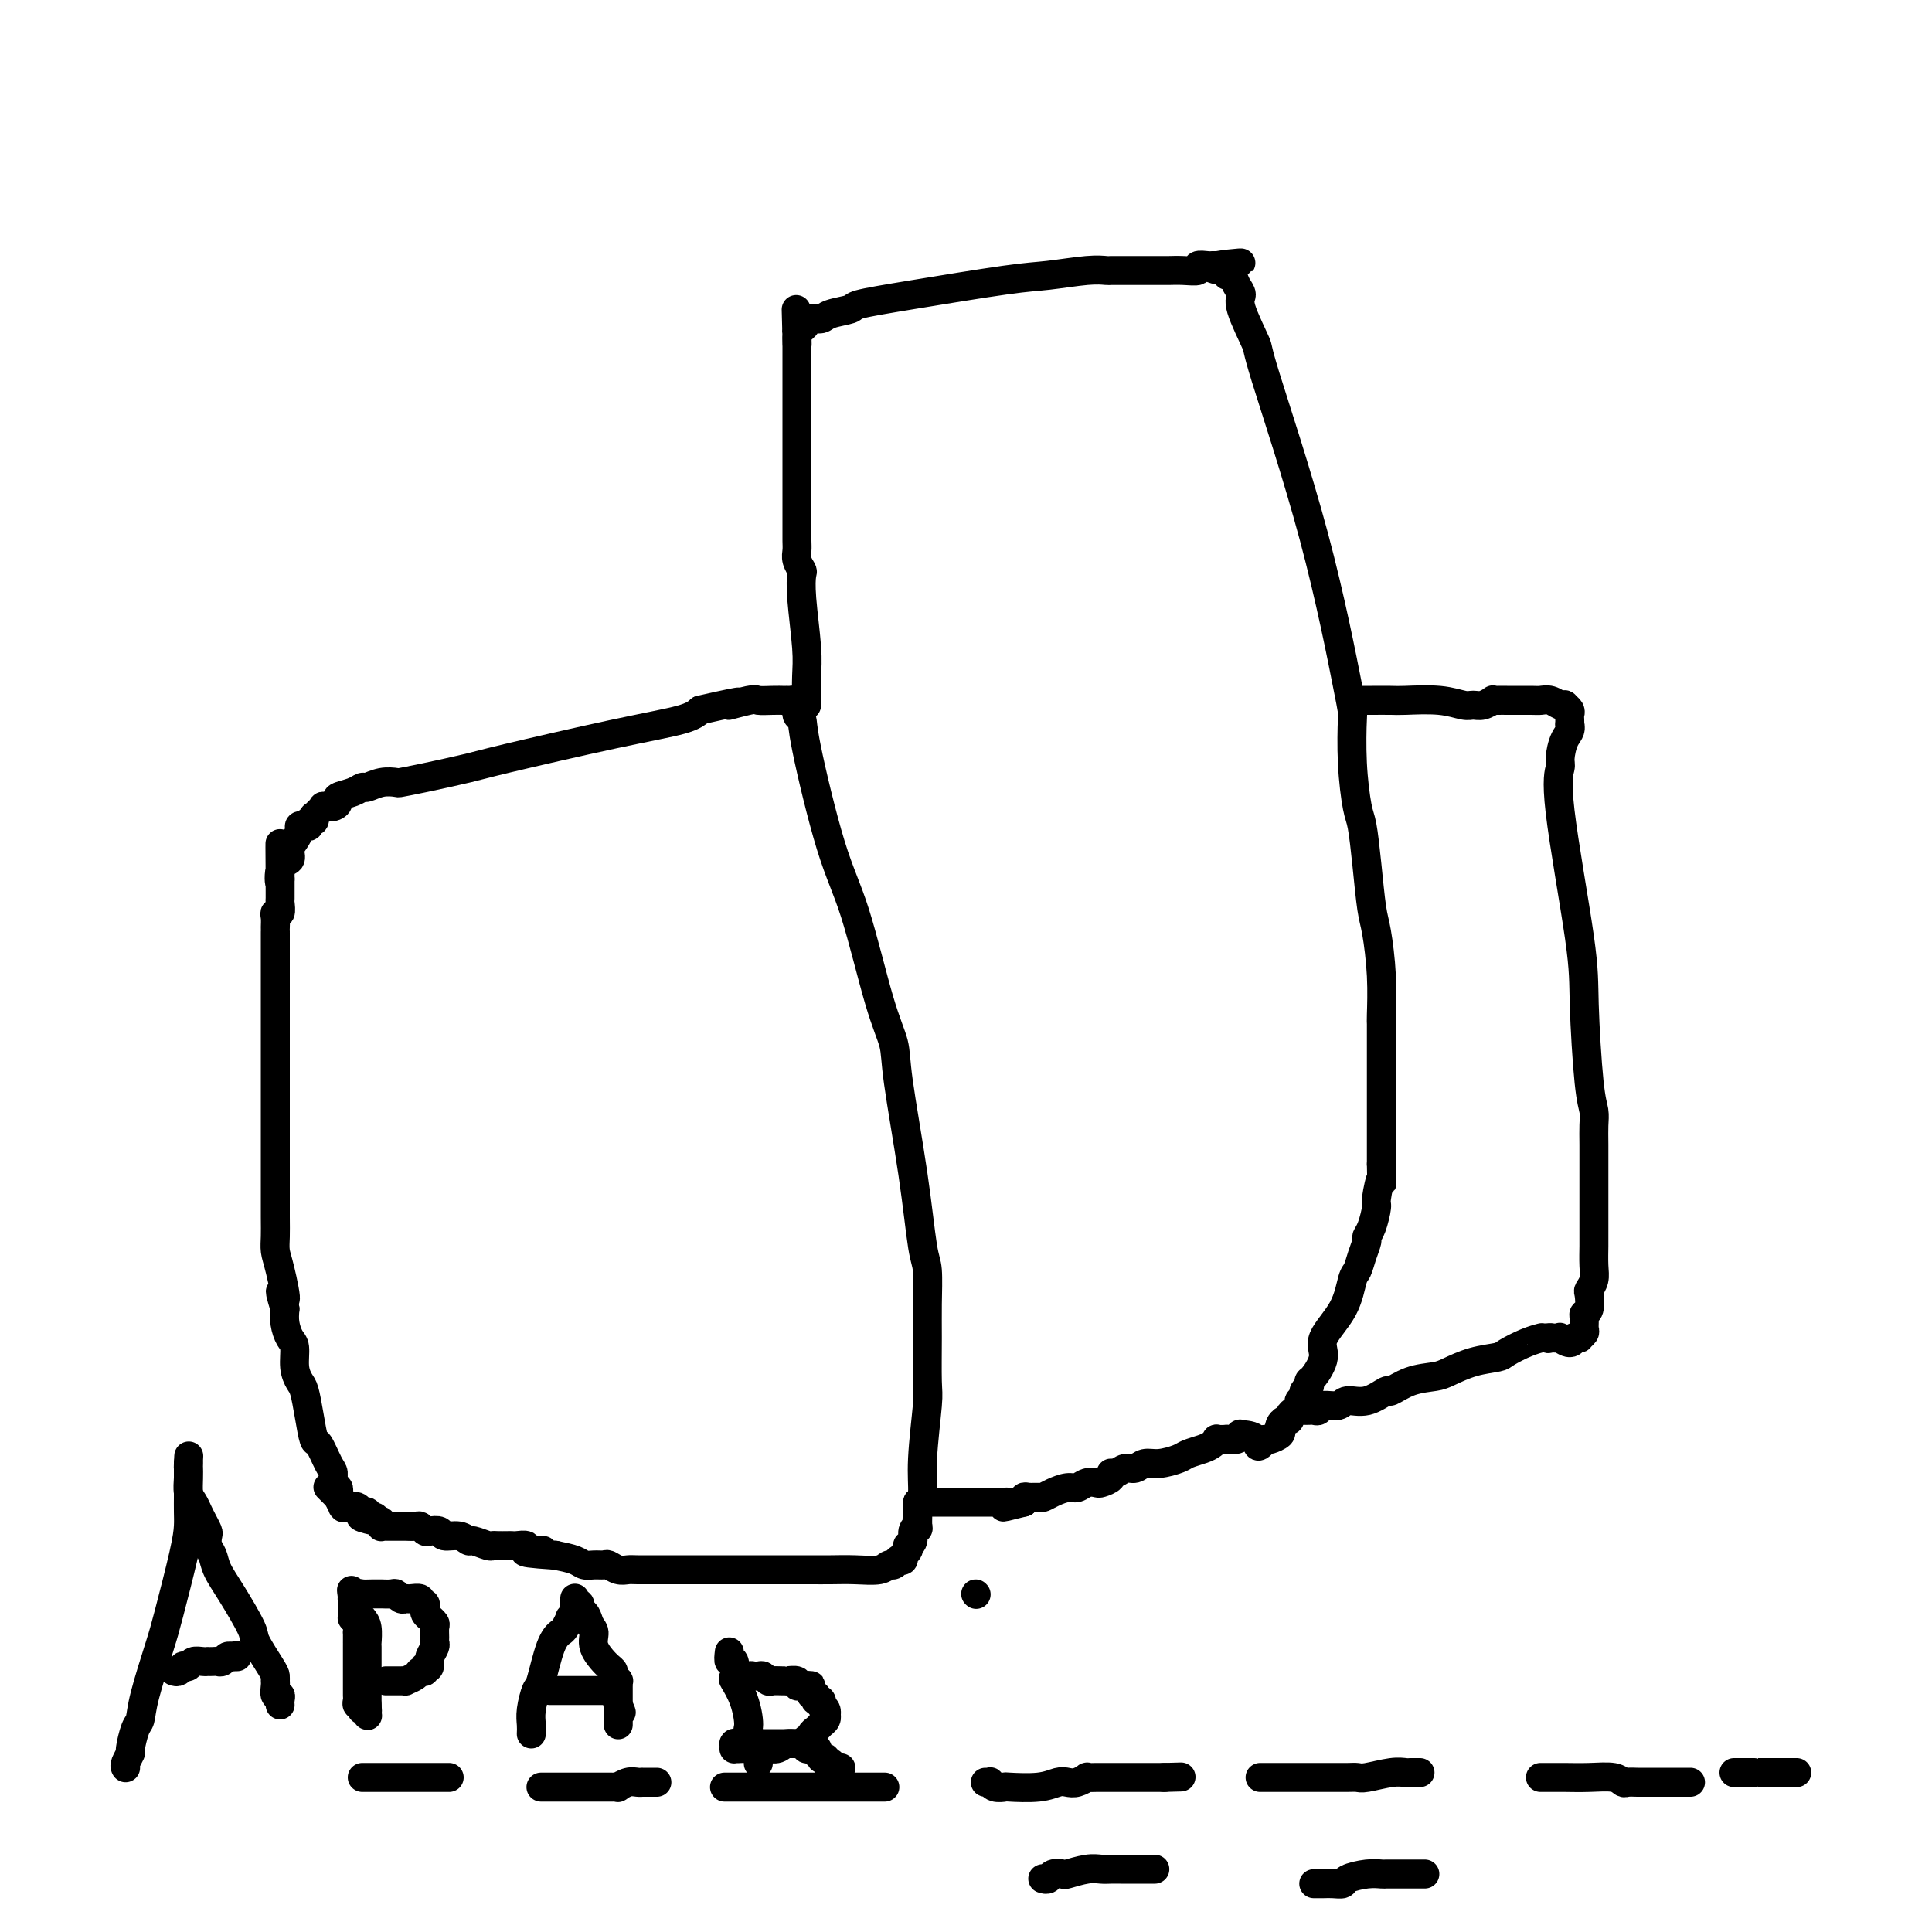 <svg viewBox='0 0 400 400' version='1.1' xmlns='http://www.w3.org/2000/svg' xmlns:xlink='http://www.w3.org/1999/xlink'><g fill='none' stroke='#000000' stroke-width='6' stroke-linecap='round' stroke-linejoin='round'><path d='M72,312c-0.415,0.015 -0.829,0.029 -1,0c-0.171,-0.029 -0.097,-0.102 0,0c0.097,0.102 0.218,0.379 0,0c-0.218,-0.379 -0.776,-1.415 -1,-2c-0.224,-0.585 -0.115,-0.721 0,-1c0.115,-0.279 0.234,-0.703 0,-1c-0.234,-0.297 -0.822,-0.468 -1,-1c-0.178,-0.532 0.055,-1.425 0,-2c-0.055,-0.575 -0.396,-0.833 -1,-2c-0.604,-1.167 -1.471,-3.243 -2,-4c-0.529,-0.757 -0.720,-0.197 -1,-1c-0.280,-0.803 -0.649,-2.971 -1,-5c-0.351,-2.029 -0.685,-3.918 -1,-5c-0.315,-1.082 -0.610,-1.357 -1,-2c-0.390,-0.643 -0.875,-1.656 -1,-3c-0.125,-1.344 0.111,-3.020 0,-4c-0.111,-0.980 -0.568,-1.264 -1,-2c-0.432,-0.736 -0.838,-1.925 -1,-3c-0.162,-1.075 -0.081,-2.038 0,-3'/><path d='M59,271c-1.967,-6.487 -0.383,-2.203 0,-2c0.383,0.203 -0.433,-3.673 -1,-6c-0.567,-2.327 -0.884,-3.105 -1,-4c-0.116,-0.895 -0.031,-1.908 0,-3c0.031,-1.092 0.008,-2.264 0,-4c-0.008,-1.736 -0.002,-4.036 0,-5c0.002,-0.964 0.001,-0.591 0,-2c-0.001,-1.409 -0.000,-4.601 0,-8c0.000,-3.399 0.000,-7.004 0,-9c-0.000,-1.996 -0.000,-2.384 0,-4c0.000,-1.616 0.000,-4.459 0,-7c-0.000,-2.541 -0.000,-4.779 0,-6c0.000,-1.221 -0.000,-1.426 0,-2c0.000,-0.574 0.000,-1.518 0,-3c-0.000,-1.482 -0.000,-3.501 0,-4c0.000,-0.499 0.000,0.522 0,0c-0.000,-0.522 -0.000,-2.587 0,-4c0.000,-1.413 0.000,-2.175 0,-3c-0.000,-0.825 -0.001,-1.714 0,-2c0.001,-0.286 0.004,0.030 0,0c-0.004,-0.030 -0.015,-0.408 0,-1c0.015,-0.592 0.057,-1.400 0,-2c-0.057,-0.600 -0.211,-0.991 0,-1c0.211,-0.009 0.789,0.365 1,0c0.211,-0.365 0.057,-1.470 0,-2c-0.057,-0.530 -0.015,-0.485 0,-1c0.015,-0.515 0.004,-1.591 0,-2c-0.004,-0.409 -0.001,-0.151 0,0c0.001,0.151 0.000,0.194 0,0c-0.000,-0.194 -0.000,-0.627 0,-1c0.000,-0.373 0.000,-0.687 0,-1'/><path d='M58,182c-0.121,-13.960 0.075,-4.359 0,-1c-0.075,3.359 -0.423,0.477 0,-1c0.423,-1.477 1.615,-1.548 2,-2c0.385,-0.452 -0.038,-1.284 0,-2c0.038,-0.716 0.536,-1.315 1,-2c0.464,-0.685 0.894,-1.456 1,-2c0.106,-0.544 -0.111,-0.863 0,-1c0.111,-0.137 0.552,-0.093 1,0c0.448,0.093 0.904,0.236 1,0c0.096,-0.236 -0.168,-0.851 0,-1c0.168,-0.149 0.767,0.166 1,0c0.233,-0.166 0.099,-0.815 0,-1c-0.099,-0.185 -0.164,0.095 0,0c0.164,-0.095 0.556,-0.564 1,-1c0.444,-0.436 0.940,-0.838 1,-1c0.060,-0.162 -0.314,-0.085 0,0c0.314,0.085 1.317,0.176 2,0c0.683,-0.176 1.046,-0.621 1,-1c-0.046,-0.379 -0.501,-0.694 0,-1c0.501,-0.306 1.960,-0.604 3,-1c1.040,-0.396 1.663,-0.890 2,-1c0.337,-0.110 0.388,0.165 1,0c0.612,-0.165 1.785,-0.769 3,-1c1.215,-0.231 2.473,-0.090 3,0c0.527,0.090 0.323,0.127 1,0c0.677,-0.127 2.236,-0.418 5,-1c2.764,-0.582 6.732,-1.454 9,-2c2.268,-0.546 2.835,-0.765 8,-2c5.165,-1.235 14.929,-3.486 22,-5c7.071,-1.514 11.449,-2.290 14,-3c2.551,-0.710 3.276,-1.355 4,-2'/><path d='M145,147c12.277,-2.796 6.968,-1.285 6,-1c-0.968,0.285 2.405,-0.656 4,-1c1.595,-0.344 1.412,-0.092 2,0c0.588,0.092 1.947,0.025 3,0c1.053,-0.025 1.799,-0.007 2,0c0.201,0.007 -0.143,0.002 0,0c0.143,-0.002 0.775,-0.000 1,0c0.225,0.000 0.045,-0.000 0,0c-0.045,0.000 0.044,0.002 0,0c-0.044,-0.002 -0.223,-0.008 0,0c0.223,0.008 0.848,0.029 1,0c0.152,-0.029 -0.170,-0.108 0,0c0.170,0.108 0.831,0.402 1,1c0.169,0.598 -0.154,1.499 0,2c0.154,0.501 0.785,0.603 1,1c0.215,0.397 0.012,1.088 1,6c0.988,4.912 3.166,14.045 5,20c1.834,5.955 3.324,8.731 5,14c1.676,5.269 3.538,13.029 5,18c1.462,4.971 2.525,7.152 3,9c0.475,1.848 0.362,3.364 1,8c0.638,4.636 2.027,12.391 3,19c0.973,6.609 1.528,12.072 2,15c0.472,2.928 0.860,3.323 1,5c0.140,1.677 0.034,4.638 0,7c-0.034,2.362 0.006,4.124 0,7c-0.006,2.876 -0.057,6.864 0,9c0.057,2.136 0.221,2.418 0,5c-0.221,2.582 -0.829,7.464 -1,11c-0.171,3.536 0.094,5.724 0,7c-0.094,1.276 -0.547,1.638 -1,2'/><path d='M190,311c-0.305,7.694 -0.067,2.930 0,2c0.067,-0.930 -0.038,1.975 0,3c0.038,1.025 0.220,0.169 0,0c-0.220,-0.169 -0.843,0.350 -1,1c-0.157,0.650 0.150,1.431 0,2c-0.150,0.569 -0.757,0.927 -1,1c-0.243,0.073 -0.122,-0.138 0,0c0.122,0.138 0.244,0.624 0,1c-0.244,0.376 -0.853,0.641 -1,1c-0.147,0.359 0.168,0.813 0,1c-0.168,0.187 -0.819,0.106 -1,0c-0.181,-0.106 0.109,-0.239 0,0c-0.109,0.239 -0.615,0.849 -1,1c-0.385,0.151 -0.648,-0.156 -1,0c-0.352,0.156 -0.795,0.774 -2,1c-1.205,0.226 -3.174,0.061 -5,0c-1.826,-0.061 -3.510,-0.016 -5,0c-1.490,0.016 -2.785,0.004 -4,0c-1.215,-0.004 -2.349,-0.001 -5,0c-2.651,0.001 -6.818,0.000 -9,0c-2.182,-0.000 -2.380,0.001 -5,0c-2.620,-0.001 -7.662,-0.004 -11,0c-3.338,0.004 -4.974,0.015 -6,0c-1.026,-0.015 -1.444,-0.057 -2,0c-0.556,0.057 -1.252,0.212 -2,0c-0.748,-0.212 -1.550,-0.792 -2,-1c-0.450,-0.208 -0.549,-0.045 -1,0c-0.451,0.045 -1.255,-0.029 -2,0c-0.745,0.029 -1.431,0.162 -2,0c-0.569,-0.162 -1.020,-0.618 -2,-1c-0.980,-0.382 -2.490,-0.691 -4,-1'/><path d='M115,322c-10.932,-0.707 -4.761,-0.974 -3,-1c1.761,-0.026 -0.889,0.189 -2,0c-1.111,-0.189 -0.682,-0.783 -1,-1c-0.318,-0.217 -1.381,-0.059 -2,0c-0.619,0.059 -0.794,0.017 -1,0c-0.206,-0.017 -0.444,-0.009 -1,0c-0.556,0.009 -1.430,0.017 -2,0c-0.570,-0.017 -0.837,-0.061 -1,0c-0.163,0.061 -0.222,0.228 -1,0c-0.778,-0.228 -2.273,-0.849 -3,-1c-0.727,-0.151 -0.685,0.170 -1,0c-0.315,-0.170 -0.987,-0.829 -2,-1c-1.013,-0.171 -2.366,0.147 -3,0c-0.634,-0.147 -0.550,-0.757 -1,-1c-0.450,-0.243 -1.435,-0.118 -2,0c-0.565,0.118 -0.711,0.228 -1,0c-0.289,-0.228 -0.722,-0.793 -1,-1c-0.278,-0.207 -0.400,-0.055 -1,0c-0.600,0.055 -1.677,0.015 -2,0c-0.323,-0.015 0.107,-0.004 0,0c-0.107,0.004 -0.751,0.001 -1,0c-0.249,-0.001 -0.105,-0.000 0,0c0.105,0.000 0.169,0.000 0,0c-0.169,-0.000 -0.571,-0.000 -1,0c-0.429,0.000 -0.886,0.001 -1,0c-0.114,-0.001 0.114,-0.004 0,0c-0.114,0.004 -0.569,0.015 -1,0c-0.431,-0.015 -0.837,-0.056 -1,0c-0.163,0.056 -0.082,0.207 0,0c0.082,-0.207 0.166,-0.774 0,-1c-0.166,-0.226 -0.583,-0.113 -1,0'/><path d='M78,315c-5.963,-1.327 -2.371,-1.144 -1,-1c1.371,0.144 0.521,0.249 0,0c-0.521,-0.249 -0.712,-0.850 -1,-1c-0.288,-0.150 -0.672,0.153 -1,0c-0.328,-0.153 -0.599,-0.763 -1,-1c-0.401,-0.237 -0.931,-0.102 -1,0c-0.069,0.102 0.322,0.172 0,0c-0.322,-0.172 -1.358,-0.586 -2,-1c-0.642,-0.414 -0.890,-0.829 -1,-1c-0.110,-0.171 -0.081,-0.097 0,0c0.081,0.097 0.214,0.219 0,0c-0.214,-0.219 -0.776,-0.777 -1,-1c-0.224,-0.223 -0.112,-0.111 0,0c0.112,0.111 0.222,0.222 0,0c-0.222,-0.222 -0.778,-0.778 -1,-1c-0.222,-0.222 -0.111,-0.111 0,0'/><path d='M167,146c-0.030,-2.120 -0.060,-4.241 0,-6c0.060,-1.759 0.208,-3.157 0,-6c-0.208,-2.843 -0.774,-7.132 -1,-10c-0.226,-2.868 -0.113,-4.315 0,-5c0.113,-0.685 0.226,-0.608 0,-1c-0.226,-0.392 -0.793,-1.254 -1,-2c-0.207,-0.746 -0.056,-1.377 0,-2c0.056,-0.623 0.015,-1.237 0,-2c-0.015,-0.763 -0.004,-1.676 0,-4c0.004,-2.324 0.001,-6.060 0,-8c-0.001,-1.940 -0.000,-2.086 0,-4c0.000,-1.914 0.000,-5.598 0,-9c-0.000,-3.402 -0.000,-6.522 0,-8c0.000,-1.478 0.000,-1.313 0,-2c-0.000,-0.687 -0.000,-2.226 0,-3c0.000,-0.774 0.000,-0.782 0,-1c-0.000,-0.218 -0.000,-0.647 0,-1c0.000,-0.353 0.000,-0.631 0,-1c-0.000,-0.369 -0.000,-0.831 0,-1c0.000,-0.169 0.000,-0.046 0,0c-0.000,0.046 -0.000,0.013 0,0c0.000,-0.013 0.000,-0.007 0,0'/><path d='M165,70c-0.309,-11.696 -0.083,-2.937 0,0c0.083,2.937 0.021,0.051 0,-1c-0.021,-1.051 -0.003,-0.267 0,0c0.003,0.267 -0.010,0.016 0,0c0.010,-0.016 0.043,0.202 0,0c-0.043,-0.202 -0.163,-0.824 0,-1c0.163,-0.176 0.607,0.093 1,0c0.393,-0.093 0.733,-0.550 1,-1c0.267,-0.450 0.461,-0.894 1,-1c0.539,-0.106 1.422,0.124 2,0c0.578,-0.124 0.849,-0.604 2,-1c1.151,-0.396 3.182,-0.708 4,-1c0.818,-0.292 0.424,-0.565 2,-1c1.576,-0.435 5.123,-1.031 11,-2c5.877,-0.969 14.085,-2.312 19,-3c4.915,-0.688 6.538,-0.720 9,-1c2.462,-0.280 5.762,-0.807 8,-1c2.238,-0.193 3.412,-0.052 4,0c0.588,0.052 0.590,0.014 1,0c0.410,-0.014 1.228,-0.004 2,0c0.772,0.004 1.497,0.002 3,0c1.503,-0.002 3.784,-0.004 5,0c1.216,0.004 1.366,0.015 2,0c0.634,-0.015 1.752,-0.057 3,0c1.248,0.057 2.625,0.211 3,0c0.375,-0.211 -0.253,-0.789 0,-1c0.253,-0.211 1.388,-0.057 2,0c0.612,0.057 0.700,0.015 1,0c0.300,-0.015 0.812,-0.004 1,0c0.188,0.004 0.054,0.001 0,0c-0.054,-0.001 -0.027,-0.001 0,0'/><path d='M252,55c9.703,-0.994 2.459,-0.478 0,0c-2.459,0.478 -0.135,0.919 1,1c1.135,0.081 1.079,-0.196 1,0c-0.079,0.196 -0.182,0.866 0,1c0.182,0.134 0.649,-0.267 1,0c0.351,0.267 0.587,1.204 1,2c0.413,0.796 1.003,1.453 1,2c-0.003,0.547 -0.600,0.985 0,3c0.600,2.015 2.396,5.609 3,7c0.604,1.391 0.018,0.580 2,7c1.982,6.420 6.534,20.070 10,33c3.466,12.930 5.846,25.141 7,31c1.154,5.859 1.083,5.368 1,7c-0.083,1.632 -0.177,5.389 0,9c0.177,3.611 0.625,7.077 1,9c0.375,1.923 0.679,2.303 1,4c0.321,1.697 0.660,4.710 1,8c0.340,3.290 0.679,6.855 1,9c0.321,2.145 0.622,2.870 1,5c0.378,2.130 0.833,5.666 1,9c0.167,3.334 0.045,6.467 0,8c-0.045,1.533 -0.012,1.468 0,2c0.012,0.532 0.003,1.662 0,3c-0.003,1.338 -0.001,2.883 0,4c0.001,1.117 0.000,1.807 0,3c-0.000,1.193 -0.000,2.890 0,5c0.000,2.110 0.000,4.632 0,6c-0.000,1.368 -0.000,1.583 0,2c0.000,0.417 0.000,1.035 0,2c-0.000,0.965 -0.000,2.276 0,3c0.000,0.724 0.000,0.862 0,1'/><path d='M286,241c0.064,6.487 0.223,3.206 0,3c-0.223,-0.206 -0.830,2.664 -1,4c-0.170,1.336 0.095,1.137 0,2c-0.095,0.863 -0.550,2.788 -1,4c-0.450,1.212 -0.894,1.711 -1,2c-0.106,0.289 0.126,0.368 0,1c-0.126,0.632 -0.610,1.817 -1,3c-0.390,1.183 -0.688,2.363 -1,3c-0.312,0.637 -0.640,0.731 -1,2c-0.360,1.269 -0.751,3.712 -2,6c-1.249,2.288 -3.354,4.421 -4,6c-0.646,1.579 0.168,2.604 0,4c-0.168,1.396 -1.317,3.162 -2,4c-0.683,0.838 -0.901,0.749 -1,1c-0.099,0.251 -0.079,0.841 0,1c0.079,0.159 0.218,-0.115 0,0c-0.218,0.115 -0.795,0.618 -1,1c-0.205,0.382 -0.040,0.641 0,1c0.040,0.359 -0.044,0.817 0,1c0.044,0.183 0.218,0.090 0,0c-0.218,-0.090 -0.828,-0.178 -1,0c-0.172,0.178 0.095,0.621 0,1c-0.095,0.379 -0.551,0.693 -1,1c-0.449,0.307 -0.891,0.607 -1,1c-0.109,0.393 0.116,0.879 0,1c-0.116,0.121 -0.574,-0.121 -1,0c-0.426,0.121 -0.821,0.607 -1,1c-0.179,0.393 -0.141,0.693 0,1c0.141,0.307 0.384,0.621 0,1c-0.384,0.379 -1.395,0.823 -2,1c-0.605,0.177 -0.802,0.089 -1,0'/><path d='M262,298c-2.125,2.686 -1.439,0.902 -2,0c-0.561,-0.902 -2.369,-0.921 -3,-1c-0.631,-0.079 -0.086,-0.217 0,0c0.086,0.217 -0.288,0.789 -1,1c-0.712,0.211 -1.763,0.059 -2,0c-0.237,-0.059 0.338,-0.027 0,0c-0.338,0.027 -1.589,0.049 -2,0c-0.411,-0.049 0.019,-0.168 0,0c-0.019,0.168 -0.487,0.623 -1,1c-0.513,0.377 -1.072,0.674 -2,1c-0.928,0.326 -2.227,0.680 -3,1c-0.773,0.320 -1.022,0.607 -2,1c-0.978,0.393 -2.685,0.894 -4,1c-1.315,0.106 -2.237,-0.183 -3,0c-0.763,0.183 -1.365,0.836 -2,1c-0.635,0.164 -1.301,-0.163 -2,0c-0.699,0.163 -1.429,0.814 -2,1c-0.571,0.186 -0.982,-0.095 -1,0c-0.018,0.095 0.357,0.565 0,1c-0.357,0.435 -1.446,0.834 -2,1c-0.554,0.166 -0.575,0.100 -1,0c-0.425,-0.100 -1.256,-0.233 -2,0c-0.744,0.233 -1.403,0.833 -2,1c-0.597,0.167 -1.133,-0.099 -2,0c-0.867,0.099 -2.064,0.561 -3,1c-0.936,0.439 -1.610,0.853 -2,1c-0.390,0.147 -0.497,0.025 -1,0c-0.503,-0.025 -1.403,0.045 -2,0c-0.597,-0.045 -0.892,-0.204 -1,0c-0.108,0.204 -0.031,0.773 0,1c0.031,0.227 0.015,0.114 0,0'/><path d='M212,311c-7.913,2.011 -2.694,0.539 -1,0c1.694,-0.539 -0.137,-0.144 -1,0c-0.863,0.144 -0.757,0.039 -1,0c-0.243,-0.039 -0.834,-0.010 -1,0c-0.166,0.010 0.092,0.003 0,0c-0.092,-0.003 -0.536,-0.001 -1,0c-0.464,0.001 -0.948,0.000 -1,0c-0.052,-0.000 0.328,-0.000 0,0c-0.328,0.000 -1.362,0.000 -2,0c-0.638,-0.000 -0.878,-0.000 -1,0c-0.122,0.000 -0.126,0.000 0,0c0.126,-0.000 0.380,-0.000 0,0c-0.380,0.000 -1.396,0.000 -2,0c-0.604,-0.000 -0.796,-0.000 -1,0c-0.204,0.000 -0.419,0.000 -1,0c-0.581,-0.000 -1.528,-0.000 -2,0c-0.472,0.000 -0.469,0.000 -1,0c-0.531,-0.000 -1.596,-0.000 -2,0c-0.404,0.000 -0.146,0.000 0,0c0.146,-0.000 0.179,-0.000 0,0c-0.179,0.000 -0.570,0.000 -1,0c-0.430,-0.000 -0.900,-0.000 -1,0c-0.100,0.000 0.169,0.000 0,0c-0.169,-0.000 -0.776,0.000 -1,0c-0.224,0.000 -0.064,0.000 0,0c0.064,0.000 0.032,0.000 0,0'/><path d='M282,145c0.436,0.002 0.873,0.004 2,0c1.127,-0.004 2.945,-0.016 4,0c1.055,0.016 1.346,0.058 3,0c1.654,-0.058 4.671,-0.215 7,0c2.329,0.215 3.968,0.804 5,1c1.032,0.196 1.455,0.000 2,0c0.545,-0.000 1.211,0.196 2,0c0.789,-0.196 1.700,-0.785 2,-1c0.300,-0.215 -0.011,-0.058 0,0c0.011,0.058 0.345,0.016 1,0c0.655,-0.016 1.631,-0.005 2,0c0.369,0.005 0.130,0.005 1,0c0.870,-0.005 2.850,-0.015 4,0c1.150,0.015 1.470,0.056 2,0c0.530,-0.056 1.270,-0.208 2,0c0.730,0.208 1.449,0.777 2,1c0.551,0.223 0.932,0.101 1,0c0.068,-0.101 -0.178,-0.182 0,0c0.178,0.182 0.780,0.626 1,1c0.220,0.374 0.059,0.678 0,1c-0.059,0.322 -0.017,0.664 0,1c0.017,0.336 0.008,0.668 0,1'/><path d='M325,150c0.457,1.231 -0.399,1.808 -1,3c-0.601,1.192 -0.946,3.000 -1,4c-0.054,1.000 0.185,1.191 0,2c-0.185,0.809 -0.792,2.236 0,9c0.792,6.764 2.983,18.865 4,26c1.017,7.135 0.861,9.305 1,14c0.139,4.695 0.573,11.915 1,16c0.427,4.085 0.846,5.037 1,6c0.154,0.963 0.041,1.939 0,3c-0.041,1.061 -0.011,2.208 0,4c0.011,1.792 0.003,4.230 0,6c-0.003,1.770 0.000,2.872 0,5c-0.000,2.128 -0.004,5.281 0,7c0.004,1.719 0.015,2.003 0,3c-0.015,0.997 -0.056,2.708 0,4c0.056,1.292 0.207,2.163 0,3c-0.207,0.837 -0.773,1.638 -1,2c-0.227,0.362 -0.114,0.286 0,1c0.114,0.714 0.228,2.218 0,3c-0.228,0.782 -0.797,0.840 -1,1c-0.203,0.160 -0.039,0.421 0,1c0.039,0.579 -0.046,1.476 0,2c0.046,0.524 0.223,0.675 0,1c-0.223,0.325 -0.846,0.824 -1,1c-0.154,0.176 0.161,0.029 0,0c-0.161,-0.029 -0.798,0.059 -1,0c-0.202,-0.059 0.032,-0.264 0,0c-0.032,0.264 -0.328,0.999 -1,1c-0.672,0.001 -1.719,-0.730 -2,-1c-0.281,-0.270 0.206,-0.077 0,0c-0.206,0.077 -1.103,0.039 -2,0'/><path d='M321,277c-1.038,0.309 -0.132,0.082 0,0c0.132,-0.082 -0.508,-0.020 -1,0c-0.492,0.020 -0.836,-0.002 -1,0c-0.164,0.002 -0.149,0.028 0,0c0.149,-0.028 0.432,-0.111 0,0c-0.432,0.111 -1.579,0.415 -3,1c-1.421,0.585 -3.116,1.453 -4,2c-0.884,0.547 -0.956,0.775 -2,1c-1.044,0.225 -3.062,0.447 -5,1c-1.938,0.553 -3.798,1.439 -5,2c-1.202,0.561 -1.745,0.799 -3,1c-1.255,0.201 -3.222,0.364 -5,1c-1.778,0.636 -3.367,1.744 -4,2c-0.633,0.256 -0.310,-0.339 -1,0c-0.690,0.339 -2.394,1.611 -4,2c-1.606,0.389 -3.113,-0.106 -4,0c-0.887,0.106 -1.155,0.813 -2,1c-0.845,0.187 -2.269,-0.146 -3,0c-0.731,0.146 -0.770,0.771 -1,1c-0.230,0.229 -0.650,0.061 -1,0c-0.350,-0.061 -0.630,-0.016 -1,0c-0.370,0.016 -0.831,0.004 -1,0c-0.169,-0.004 -0.045,-0.001 0,0c0.045,0.001 0.012,0.000 0,0c-0.012,-0.000 -0.003,-0.000 0,0c0.003,0.000 0.001,0.000 0,0c-0.001,-0.000 -0.000,-0.000 0,0'/><path d='M26,366c-0.119,-0.197 -0.239,-0.394 0,-1c0.239,-0.606 0.836,-1.622 1,-2c0.164,-0.378 -0.104,-0.117 0,-1c0.104,-0.883 0.579,-2.910 1,-4c0.421,-1.090 0.789,-1.242 1,-2c0.211,-0.758 0.267,-2.121 1,-5c0.733,-2.879 2.144,-7.274 3,-10c0.856,-2.726 1.158,-3.785 2,-7c0.842,-3.215 2.226,-8.588 3,-12c0.774,-3.412 0.940,-4.865 1,-6c0.060,-1.135 0.016,-1.952 0,-3c-0.016,-1.048 -0.004,-2.327 0,-3c0.004,-0.673 0.001,-0.740 0,-1c-0.001,-0.260 -0.000,-0.715 0,-1c0.000,-0.285 0.000,-0.402 0,-1c-0.000,-0.598 -0.000,-1.677 0,-2c0.000,-0.323 0.000,0.111 0,0c-0.000,-0.111 -0.000,-0.765 0,-1c0.000,-0.235 0.000,-0.049 0,0c-0.000,0.049 -0.000,-0.038 0,0c0.000,0.038 0.000,0.203 0,0c-0.000,-0.203 -0.000,-0.772 0,-1c0.000,-0.228 0.000,-0.114 0,0'/><path d='M39,303c0.156,-2.979 0.045,-0.925 0,0c-0.045,0.925 -0.023,0.723 0,1c0.023,0.277 0.047,1.032 0,2c-0.047,0.968 -0.167,2.147 0,3c0.167,0.853 0.619,1.379 1,2c0.381,0.621 0.690,1.335 1,2c0.310,0.665 0.622,1.280 1,2c0.378,0.720 0.821,1.546 1,2c0.179,0.454 0.094,0.537 0,1c-0.094,0.463 -0.196,1.308 0,2c0.196,0.692 0.691,1.232 1,2c0.309,0.768 0.433,1.764 1,3c0.567,1.236 1.578,2.712 3,5c1.422,2.288 3.257,5.387 4,7c0.743,1.613 0.396,1.740 1,3c0.604,1.260 2.161,3.652 3,5c0.839,1.348 0.961,1.653 1,2c0.039,0.347 -0.004,0.737 0,1c0.004,0.263 0.054,0.400 0,1c-0.054,0.600 -0.210,1.663 0,2c0.210,0.337 0.788,-0.053 1,0c0.212,0.053 0.057,0.550 0,1c-0.057,0.450 -0.015,0.853 0,1c0.015,0.147 0.004,0.040 0,0c-0.004,-0.040 -0.001,-0.011 0,0c0.001,0.011 0.000,0.003 0,0c-0.000,-0.003 -0.000,-0.001 0,0c0.000,0.001 0.000,0.000 0,0c-0.000,-0.000 -0.000,-0.000 0,0'/><path d='M36,346c0.302,0.111 0.605,0.222 1,0c0.395,-0.222 0.883,-0.777 1,-1c0.117,-0.223 -0.136,-0.112 0,0c0.136,0.112 0.663,0.226 1,0c0.337,-0.226 0.486,-0.793 1,-1c0.514,-0.207 1.395,-0.056 2,0c0.605,0.056 0.936,0.016 1,0c0.064,-0.016 -0.137,-0.008 0,0c0.137,0.008 0.614,0.016 1,0c0.386,-0.016 0.681,-0.056 1,0c0.319,0.056 0.663,0.207 1,0c0.337,-0.207 0.668,-0.774 1,-1c0.332,-0.226 0.666,-0.113 1,0'/><path d='M48,343c1.856,-0.464 0.498,-0.124 0,0c-0.498,0.124 -0.134,0.033 0,0c0.134,-0.033 0.040,-0.009 0,0c-0.040,0.009 -0.025,0.002 0,0c0.025,-0.002 0.059,-0.001 0,0c-0.059,0.001 -0.212,0.000 0,0c0.212,-0.000 0.788,-0.000 1,0c0.212,0.000 0.061,0.000 0,0c-0.061,-0.000 -0.030,-0.000 0,0'/><path d='M75,368c0.704,0.000 1.407,0.000 2,0c0.593,0.000 1.075,0.000 2,0c0.925,0.000 2.294,0.000 3,0c0.706,0.000 0.749,0.000 1,0c0.251,0.000 0.711,0.000 1,0c0.289,0.000 0.406,-0.000 1,0c0.594,0.000 1.665,0.000 2,0c0.335,0.000 -0.065,0.000 0,0c0.065,0.000 0.595,0.000 1,0c0.405,0.000 0.687,0.000 1,0c0.313,0.000 0.658,0.000 1,0c0.342,0.000 0.680,0.000 1,0c0.320,0.000 0.622,0.000 1,0c0.378,0.000 0.833,-0.000 1,0c0.167,0.000 0.048,0.000 0,0c-0.048,0.000 -0.024,0.000 0,0'/><path d='M112,370c0.780,0.000 1.559,0.000 2,0c0.441,-0.000 0.542,-0.000 1,0c0.458,0.000 1.273,0.000 2,0c0.727,-0.000 1.364,-0.000 2,0c0.636,0.000 1.269,0.000 2,0c0.731,-0.000 1.559,-0.000 2,0c0.441,0.000 0.495,0.001 1,0c0.505,-0.001 1.462,-0.004 2,0c0.538,0.004 0.658,0.015 1,0c0.342,-0.015 0.905,-0.057 1,0c0.095,0.057 -0.278,0.211 0,0c0.278,-0.211 1.205,-0.789 2,-1c0.795,-0.211 1.456,-0.057 2,0c0.544,0.057 0.969,0.015 1,0c0.031,-0.015 -0.332,-0.004 0,0c0.332,0.004 1.359,0.001 2,0c0.641,-0.001 0.898,-0.000 1,0c0.102,0.000 0.051,0.000 0,0'/><path d='M150,370c0.799,0.000 1.598,0.000 2,0c0.402,0.000 0.406,0.000 1,0c0.594,-0.000 1.776,0.000 3,0c1.224,0.000 2.490,0.000 3,0c0.510,0.000 0.265,0.000 1,0c0.735,0.000 2.451,-0.000 4,0c1.549,0.000 2.930,0.000 4,0c1.070,0.000 1.830,0.000 3,0c1.170,0.000 2.752,0.000 4,0c1.248,0.000 2.163,0.000 3,0c0.837,0.000 1.597,0.000 2,0c0.403,-0.000 0.448,0.000 1,0c0.552,0.000 1.612,0.000 2,0c0.388,0.000 0.104,0.000 0,0c-0.104,0.000 -0.030,-0.000 0,0c0.030,0.000 0.015,0.000 0,0'/><path d='M204,369c0.436,0.030 0.872,0.060 1,0c0.128,-0.060 -0.052,-0.211 0,0c0.052,0.211 0.335,0.785 1,1c0.665,0.215 1.711,0.071 2,0c0.289,-0.071 -0.180,-0.071 1,0c1.180,0.071 4.009,0.211 6,0c1.991,-0.211 3.145,-0.775 4,-1c0.855,-0.225 1.410,-0.113 2,0c0.590,0.113 1.214,0.226 2,0c0.786,-0.226 1.735,-0.793 2,-1c0.265,-0.207 -0.154,-0.056 0,0c0.154,0.056 0.881,0.015 2,0c1.119,-0.015 2.631,-0.004 3,0c0.369,0.004 -0.406,0.001 0,0c0.406,-0.001 1.994,-0.000 3,0c1.006,0.000 1.431,0.000 2,0c0.569,-0.000 1.280,-0.000 2,0c0.720,0.000 1.447,0.000 2,0c0.553,-0.000 0.933,-0.000 1,0c0.067,0.000 -0.178,0.000 0,0c0.178,-0.000 0.779,-0.000 1,0c0.221,0.000 0.063,0.000 0,0c-0.063,-0.000 -0.032,-0.000 0,0'/><path d='M241,368c6.167,-0.167 3.083,-0.083 0,0'/><path d='M261,368c-0.101,-0.000 -0.202,-0.000 0,0c0.202,0.000 0.707,0.000 1,0c0.293,-0.000 0.375,-0.000 1,0c0.625,0.000 1.793,0.000 3,0c1.207,-0.000 2.454,-0.000 3,0c0.546,0.000 0.390,0.000 1,0c0.610,-0.000 1.984,-0.000 3,0c1.016,0.000 1.673,0.001 2,0c0.327,-0.001 0.324,-0.004 1,0c0.676,0.004 2.030,0.015 3,0c0.970,-0.015 1.555,-0.057 2,0c0.445,0.057 0.749,0.211 2,0c1.251,-0.211 3.449,-0.789 5,-1c1.551,-0.211 2.454,-0.057 3,0c0.546,0.057 0.735,0.015 1,0c0.265,-0.015 0.607,-0.004 1,0c0.393,0.004 0.837,0.001 1,0c0.163,-0.001 0.047,-0.000 0,0c-0.047,0.000 -0.023,0.000 0,0'/><path d='M319,368c-0.061,0.000 -0.121,0.000 0,0c0.121,-0.000 0.424,-0.001 1,0c0.576,0.001 1.426,0.004 2,0c0.574,-0.004 0.874,-0.015 2,0c1.126,0.015 3.079,0.057 5,0c1.921,-0.057 3.810,-0.211 5,0c1.190,0.211 1.681,0.789 2,1c0.319,0.211 0.467,0.057 1,0c0.533,-0.057 1.452,-0.015 2,0c0.548,0.015 0.726,0.004 1,0c0.274,-0.004 0.644,-0.001 1,0c0.356,0.001 0.698,0.000 1,0c0.302,-0.000 0.563,-0.000 1,0c0.437,0.000 1.049,0.000 2,0c0.951,-0.000 2.241,-0.000 3,0c0.759,0.000 0.987,0.000 1,0c0.013,-0.000 -0.189,-0.000 0,0c0.189,0.000 0.768,0.000 1,0c0.232,-0.000 0.116,-0.000 0,0'/><path d='M359,367c0.371,0.000 0.742,0.000 1,0c0.258,0.000 0.403,0.000 1,0c0.597,0.000 1.646,0.000 2,0c0.354,0.000 0.012,0.000 0,0c-0.012,0.000 0.307,0.000 1,0c0.693,0.000 1.759,-0.000 2,0c0.241,0.000 -0.343,0.000 0,0c0.343,0.000 1.611,0.000 2,0c0.389,-0.000 -0.103,-0.000 0,0c0.103,0.000 0.802,0.000 1,0c0.198,0.000 -0.105,0.000 0,0c0.105,0.000 0.616,0.000 1,0c0.384,0.000 0.639,0.000 1,0c0.361,0.000 0.829,-0.000 1,0c0.171,0.000 0.046,0.000 0,0c-0.046,0.000 -0.012,0.000 0,0c0.012,0.000 0.003,0.000 0,0c-0.003,0.000 -0.001,0.000 0,0c0.001,0.000 0.000,0.000 0,0'/><path d='M216,389c-0.099,-0.030 -0.198,-0.060 0,0c0.198,0.060 0.692,0.208 1,0c0.308,-0.208 0.428,-0.774 1,-1c0.572,-0.226 1.595,-0.113 2,0c0.405,0.113 0.192,0.226 1,0c0.808,-0.226 2.636,-0.793 4,-1c1.364,-0.207 2.264,-0.056 3,0c0.736,0.056 1.306,0.015 2,0c0.694,-0.015 1.510,-0.004 2,0c0.490,0.004 0.652,0.001 1,0c0.348,-0.001 0.881,-0.000 1,0c0.119,0.000 -0.176,0.000 0,0c0.176,-0.000 0.821,-0.000 1,0c0.179,0.000 -0.110,0.000 0,0c0.110,-0.000 0.617,-0.000 1,0c0.383,0.000 0.642,0.000 1,0c0.358,-0.000 0.814,-0.000 1,0c0.186,0.000 0.102,0.000 0,0c-0.102,-0.000 -0.223,-0.000 0,0c0.223,0.000 0.791,0.000 1,0c0.209,-0.000 0.060,-0.000 0,0c-0.060,0.000 -0.030,0.000 0,0'/><path d='M272,390c0.678,0.006 1.357,0.012 2,0c0.643,-0.012 1.251,-0.042 2,0c0.749,0.042 1.640,0.155 2,0c0.360,-0.155 0.191,-0.577 1,-1c0.809,-0.423 2.598,-0.845 4,-1c1.402,-0.155 2.417,-0.041 3,0c0.583,0.041 0.734,0.011 1,0c0.266,-0.011 0.649,-0.003 1,0c0.351,0.003 0.671,0.001 1,0c0.329,-0.001 0.666,-0.000 1,0c0.334,0.000 0.664,0.000 1,0c0.336,-0.000 0.679,-0.000 1,0c0.321,0.000 0.621,0.000 1,0c0.379,-0.000 0.837,-0.000 1,0c0.163,0.000 0.030,0.000 0,0c-0.030,-0.000 0.044,-0.000 0,0c-0.044,0.000 -0.204,0.000 0,0c0.204,-0.000 0.773,-0.000 1,0c0.227,0.000 0.114,0.000 0,0'/><path d='M75,335c0.423,0.513 0.845,1.025 1,2c0.155,0.975 0.041,2.411 0,3c-0.041,0.589 -0.011,0.329 0,1c0.011,0.671 0.003,2.271 0,3c-0.003,0.729 -0.001,0.587 0,1c0.001,0.413 0.000,1.383 0,2c-0.000,0.617 -0.000,0.883 0,1c0.000,0.117 0.000,0.084 0,0c-0.000,-0.084 -0.000,-0.220 0,0c0.000,0.220 0.000,0.795 0,1c-0.000,0.205 -0.000,0.040 0,0c0.000,-0.040 0.000,0.046 0,0c-0.000,-0.046 -0.000,-0.222 0,0c0.000,0.222 0.000,0.843 0,1c-0.000,0.157 -0.000,-0.151 0,0c0.000,0.151 0.000,0.762 0,1c-0.000,0.238 -0.000,0.102 0,0c0.000,-0.102 0.000,-0.171 0,0c-0.000,0.171 -0.000,0.582 0,1c0.000,0.418 0.000,0.844 0,1c-0.000,0.156 -0.000,0.042 0,0c0.000,-0.042 0.000,-0.012 0,0c-0.000,0.012 -0.000,0.006 0,0'/><path d='M76,353c0.155,2.724 0.042,0.533 0,0c-0.042,-0.533 -0.011,0.593 0,1c0.011,0.407 0.004,0.096 0,0c-0.004,-0.096 -0.005,0.023 0,0c0.005,-0.023 0.015,-0.187 0,0c-0.015,0.187 -0.056,0.726 0,1c0.056,0.274 0.207,0.285 0,0c-0.207,-0.285 -0.774,-0.864 -1,-1c-0.226,-0.136 -0.113,0.171 0,0c0.113,-0.171 0.226,-0.821 0,-1c-0.226,-0.179 -0.793,0.114 -1,0c-0.207,-0.114 -0.056,-0.635 0,-1c0.056,-0.365 0.015,-0.574 0,-1c-0.015,-0.426 -0.004,-1.069 0,-2c0.004,-0.931 0.001,-2.149 0,-3c-0.001,-0.851 -0.000,-1.336 0,-2c0.000,-0.664 0.000,-1.506 0,-2c-0.000,-0.494 -0.000,-0.638 0,-1c0.000,-0.362 0.001,-0.941 0,-1c-0.001,-0.059 -0.004,0.401 0,0c0.004,-0.401 0.015,-1.662 0,-2c-0.015,-0.338 -0.057,0.246 0,0c0.057,-0.246 0.211,-1.324 0,-2c-0.211,-0.676 -0.789,-0.951 -1,-1c-0.211,-0.049 -0.057,0.128 0,0c0.057,-0.128 0.015,-0.560 0,-1c-0.015,-0.440 -0.004,-0.889 0,-1c0.004,-0.111 0.001,0.114 0,0c-0.001,-0.114 -0.000,-0.569 0,-1c0.000,-0.431 0.000,-0.837 0,-1c-0.000,-0.163 -0.000,-0.081 0,0'/><path d='M73,331c-0.463,-3.403 -0.120,-0.911 0,0c0.120,0.911 0.017,0.240 0,0c-0.017,-0.240 0.050,-0.050 0,0c-0.050,0.050 -0.218,-0.039 0,0c0.218,0.039 0.823,0.207 1,0c0.177,-0.207 -0.074,-0.787 0,-1c0.074,-0.213 0.471,-0.057 1,0c0.529,0.057 1.188,0.014 2,0c0.812,-0.014 1.776,-0.000 2,0c0.224,0.000 -0.290,-0.014 0,0c0.290,0.014 1.386,0.057 2,0c0.614,-0.057 0.747,-0.212 1,0c0.253,0.212 0.627,0.793 1,1c0.373,0.207 0.745,0.040 1,0c0.255,-0.040 0.394,0.046 1,0c0.606,-0.046 1.679,-0.223 2,0c0.321,0.223 -0.111,0.847 0,1c0.111,0.153 0.766,-0.165 1,0c0.234,0.165 0.048,0.814 0,1c-0.048,0.186 0.044,-0.090 0,0c-0.044,0.090 -0.222,0.548 0,1c0.222,0.452 0.844,0.898 1,1c0.156,0.102 -0.155,-0.141 0,0c0.155,0.141 0.775,0.667 1,1c0.225,0.333 0.057,0.474 0,1c-0.057,0.526 -0.001,1.437 0,2c0.001,0.563 -0.052,0.778 0,1c0.052,0.222 0.210,0.451 0,1c-0.210,0.549 -0.787,1.417 -1,2c-0.213,0.583 -0.061,0.881 0,1c0.061,0.119 0.030,0.060 0,0'/><path d='M89,344c0.069,2.174 -0.760,1.108 -1,1c-0.240,-0.108 0.109,0.742 0,1c-0.109,0.258 -0.674,-0.074 -1,0c-0.326,0.074 -0.412,0.556 -1,1c-0.588,0.444 -1.677,0.851 -2,1c-0.323,0.149 0.120,0.040 0,0c-0.120,-0.040 -0.802,-0.011 -1,0c-0.198,0.011 0.087,0.003 0,0c-0.087,-0.003 -0.545,-0.001 -1,0c-0.455,0.001 -0.906,0.000 -1,0c-0.094,-0.000 0.171,-0.000 0,0c-0.171,0.000 -0.777,0.000 -1,0c-0.223,-0.000 -0.064,-0.000 0,0c0.064,0.000 0.032,0.000 0,0'/><path d='M110,359c0.026,-0.624 0.051,-1.248 0,-2c-0.051,-0.752 -0.179,-1.630 0,-3c0.179,-1.370 0.663,-3.230 1,-4c0.337,-0.770 0.525,-0.449 1,-2c0.475,-1.551 1.237,-4.975 2,-7c0.763,-2.025 1.529,-2.651 2,-3c0.471,-0.349 0.648,-0.422 1,-1c0.352,-0.578 0.879,-1.662 1,-2c0.121,-0.338 -0.164,0.068 0,0c0.164,-0.068 0.776,-0.610 1,-1c0.224,-0.390 0.060,-0.626 0,-1c-0.060,-0.374 -0.016,-0.885 0,-1c0.016,-0.115 0.004,0.165 0,0c-0.004,-0.165 -0.001,-0.776 0,-1c0.001,-0.224 0.000,-0.060 0,0c-0.000,0.060 0.000,0.015 0,0c-0.000,-0.015 -0.001,0.000 0,0c0.001,-0.000 0.004,-0.016 0,0c-0.004,0.016 -0.015,0.062 0,0c0.015,-0.062 0.056,-0.233 0,0c-0.056,0.233 -0.207,0.870 0,1c0.207,0.130 0.774,-0.249 1,0c0.226,0.249 0.113,1.124 0,2'/><path d='M120,334c1.312,-0.716 1.590,0.995 2,2c0.410,1.005 0.950,1.306 1,2c0.050,0.694 -0.389,1.783 0,3c0.389,1.217 1.606,2.563 2,3c0.394,0.437 -0.034,-0.037 0,0c0.034,0.037 0.531,0.583 1,1c0.469,0.417 0.910,0.704 1,1c0.090,0.296 -0.172,0.600 0,1c0.172,0.400 0.778,0.896 1,1c0.222,0.104 0.059,-0.182 0,0c-0.059,0.182 -0.016,0.834 0,1c0.016,0.166 0.004,-0.153 0,0c-0.004,0.153 -0.001,0.777 0,1c0.001,0.223 0.000,0.046 0,0c-0.000,-0.046 -0.000,0.041 0,0c0.000,-0.041 0.000,-0.208 0,0c-0.000,0.208 -0.000,0.792 0,1c0.000,0.208 0.000,0.042 0,0c-0.000,-0.042 -0.000,0.042 0,0c0.000,-0.042 0.000,-0.208 0,0c-0.000,0.208 -0.000,0.792 0,1c0.000,0.208 0.000,0.042 0,0c-0.000,-0.042 -0.000,0.041 0,0c0.000,-0.041 0.000,-0.207 0,0c-0.000,0.207 -0.000,0.788 0,1c0.000,0.212 0.000,0.057 0,0c-0.000,-0.057 -0.000,-0.015 0,0c0.000,0.015 0.000,0.004 0,0c-0.000,-0.004 -0.000,-0.001 0,0c0.000,0.001 0.000,0.000 0,0c-0.000,-0.000 -0.000,-0.000 0,0'/><path d='M128,353c1.238,2.955 0.332,0.843 0,0c-0.332,-0.843 -0.089,-0.418 0,0c0.089,0.418 0.024,0.829 0,1c-0.024,0.171 -0.006,0.102 0,0c0.006,-0.102 0.002,-0.239 0,0c-0.002,0.239 -0.000,0.852 0,1c0.000,0.148 0.000,-0.171 0,0c-0.000,0.171 -0.000,0.830 0,1c0.000,0.170 0.000,-0.151 0,0c-0.000,0.151 -0.000,0.772 0,1c0.000,0.228 0.000,0.061 0,0c-0.000,-0.061 -0.000,-0.018 0,0c0.000,0.018 0.000,0.009 0,0'/><path d='M114,350c0.054,0.000 0.108,0.000 0,0c-0.108,0.000 -0.379,0.000 0,0c0.379,0.000 1.409,0.000 2,0c0.591,0.000 0.745,0.000 1,0c0.255,0.000 0.612,0.000 1,0c0.388,0.000 0.807,0.000 1,0c0.193,0.000 0.160,0.000 0,0c-0.160,0.000 -0.445,0.000 0,0c0.445,0.000 1.621,0.000 2,0c0.379,0.000 -0.039,0.000 0,0c0.039,0.000 0.535,0.000 1,0c0.465,0.000 0.899,0.000 1,0c0.101,0.000 -0.131,0.000 0,0c0.131,0.000 0.624,-0.000 1,0c0.376,0.000 0.636,0.000 1,0c0.364,0.000 0.833,0.000 1,0c0.167,0.000 0.031,0.000 0,0c-0.031,0.000 0.043,0.000 0,0c-0.043,0.000 -0.204,0.000 0,0c0.204,0.000 0.773,0.000 1,0c0.227,0.000 0.114,0.000 0,0'/><path d='M151,342c-0.110,0.934 -0.219,1.868 0,2c0.219,0.132 0.767,-0.539 1,0c0.233,0.539 0.151,2.289 0,3c-0.151,0.711 -0.373,0.382 0,1c0.373,0.618 1.340,2.184 2,4c0.660,1.816 1.014,3.883 1,5c-0.014,1.117 -0.396,1.284 0,2c0.396,0.716 1.570,1.982 2,3c0.430,1.018 0.115,1.790 0,2c-0.115,0.210 -0.031,-0.140 0,0c0.031,0.140 0.008,0.769 0,1c-0.008,0.231 -0.002,0.062 0,0c0.002,-0.062 0.001,-0.018 0,0c-0.001,0.018 -0.000,0.009 0,0'/><path d='M154,348c-0.081,0.113 -0.162,0.227 0,0c0.162,-0.227 0.568,-0.794 1,-1c0.432,-0.206 0.889,-0.051 1,0c0.111,0.051 -0.126,-0.000 0,0c0.126,0.000 0.615,0.053 1,0c0.385,-0.053 0.668,-0.210 1,0c0.332,0.210 0.714,0.789 1,1c0.286,0.211 0.477,0.056 1,0c0.523,-0.056 1.379,-0.011 2,0c0.621,0.011 1.006,-0.011 1,0c-0.006,0.011 -0.405,0.055 0,0c0.405,-0.055 1.614,-0.211 2,0c0.386,0.211 -0.050,0.788 0,1c0.050,0.212 0.586,0.061 1,0c0.414,-0.061 0.707,-0.030 1,0'/><path d='M167,349c1.952,0.089 0.330,-0.187 0,0c-0.330,0.187 0.630,0.838 1,1c0.370,0.162 0.151,-0.167 0,0c-0.151,0.167 -0.233,0.828 0,1c0.233,0.172 0.781,-0.146 1,0c0.219,0.146 0.110,0.756 0,1c-0.110,0.244 -0.222,0.121 0,0c0.222,-0.121 0.778,-0.239 1,0c0.222,0.239 0.112,0.834 0,1c-0.112,0.166 -0.225,-0.096 0,0c0.225,0.096 0.789,0.551 1,1c0.211,0.449 0.071,0.891 0,1c-0.071,0.109 -0.071,-0.115 0,0c0.071,0.115 0.212,0.570 0,1c-0.212,0.430 -0.779,0.836 -1,1c-0.221,0.164 -0.097,0.087 0,0c0.097,-0.087 0.166,-0.182 0,0c-0.166,0.182 -0.567,0.641 -1,1c-0.433,0.359 -0.896,0.617 -1,1c-0.104,0.383 0.152,0.891 0,1c-0.152,0.109 -0.714,-0.181 -1,0c-0.286,0.181 -0.298,0.833 -1,1c-0.702,0.167 -2.093,-0.151 -3,0c-0.907,0.151 -1.329,0.773 -2,1c-0.671,0.227 -1.590,0.061 -2,0c-0.410,-0.061 -0.310,-0.016 -1,0c-0.690,0.016 -2.171,0.004 -3,0c-0.829,-0.004 -1.006,-0.001 -1,0c0.006,0.001 0.194,0.000 0,0c-0.194,-0.000 -0.770,-0.000 -1,0c-0.230,0.000 -0.115,0.000 0,0'/><path d='M153,362c-2.027,0.155 -0.596,0.041 0,0c0.596,-0.041 0.356,-0.010 0,0c-0.356,0.010 -0.827,-0.001 -1,0c-0.173,0.001 -0.046,0.014 0,0c0.046,-0.014 0.012,-0.056 0,0c-0.012,0.056 -0.000,0.211 0,0c0.000,-0.211 -0.011,-0.789 0,-1c0.011,-0.211 0.044,-0.057 0,0c-0.044,0.057 -0.166,0.015 0,0c0.166,-0.015 0.621,-0.004 1,0c0.379,0.004 0.683,0.001 1,0c0.317,-0.001 0.647,-0.000 1,0c0.353,0.000 0.728,0.000 1,0c0.272,-0.000 0.441,-0.000 1,0c0.559,0.000 1.508,0.000 2,0c0.492,-0.000 0.527,0.000 1,0c0.473,-0.000 1.385,-0.000 2,0c0.615,0.000 0.935,0.000 1,0c0.065,-0.000 -0.123,-0.001 0,0c0.123,0.001 0.559,0.004 1,0c0.441,-0.004 0.888,-0.015 1,0c0.112,0.015 -0.110,0.057 0,0c0.110,-0.057 0.551,-0.211 1,0c0.449,0.211 0.905,0.789 1,1c0.095,0.211 -0.171,0.057 0,0c0.171,-0.057 0.778,-0.015 1,0c0.222,0.015 0.060,0.004 0,0c-0.060,-0.004 -0.016,-0.001 0,0c0.016,0.001 0.005,0.000 0,0c-0.005,-0.000 -0.002,-0.000 0,0'/><path d='M168,362c2.338,0.017 0.683,0.061 0,0c-0.683,-0.061 -0.394,-0.226 0,0c0.394,0.226 0.894,0.844 1,1c0.106,0.156 -0.183,-0.151 0,0c0.183,0.151 0.837,0.758 1,1c0.163,0.242 -0.166,0.118 0,0c0.166,-0.118 0.828,-0.229 1,0c0.172,0.229 -0.146,0.797 0,1c0.146,0.203 0.756,0.040 1,0c0.244,-0.040 0.122,0.042 0,0c-0.122,-0.042 -0.243,-0.207 0,0c0.243,0.207 0.850,0.788 1,1c0.150,0.212 -0.156,0.057 0,0c0.156,-0.057 0.774,-0.015 1,0c0.226,0.015 0.061,0.004 0,0c-0.061,-0.004 -0.016,-0.001 0,0c0.016,0.001 0.004,0.000 0,0c-0.004,-0.000 -0.001,-0.000 0,0c0.001,0.000 0.001,0.000 0,0'/><path d='M202,330c0.000,0.000 0.100,0.100 0.1,0.1'/></g>
</svg>
